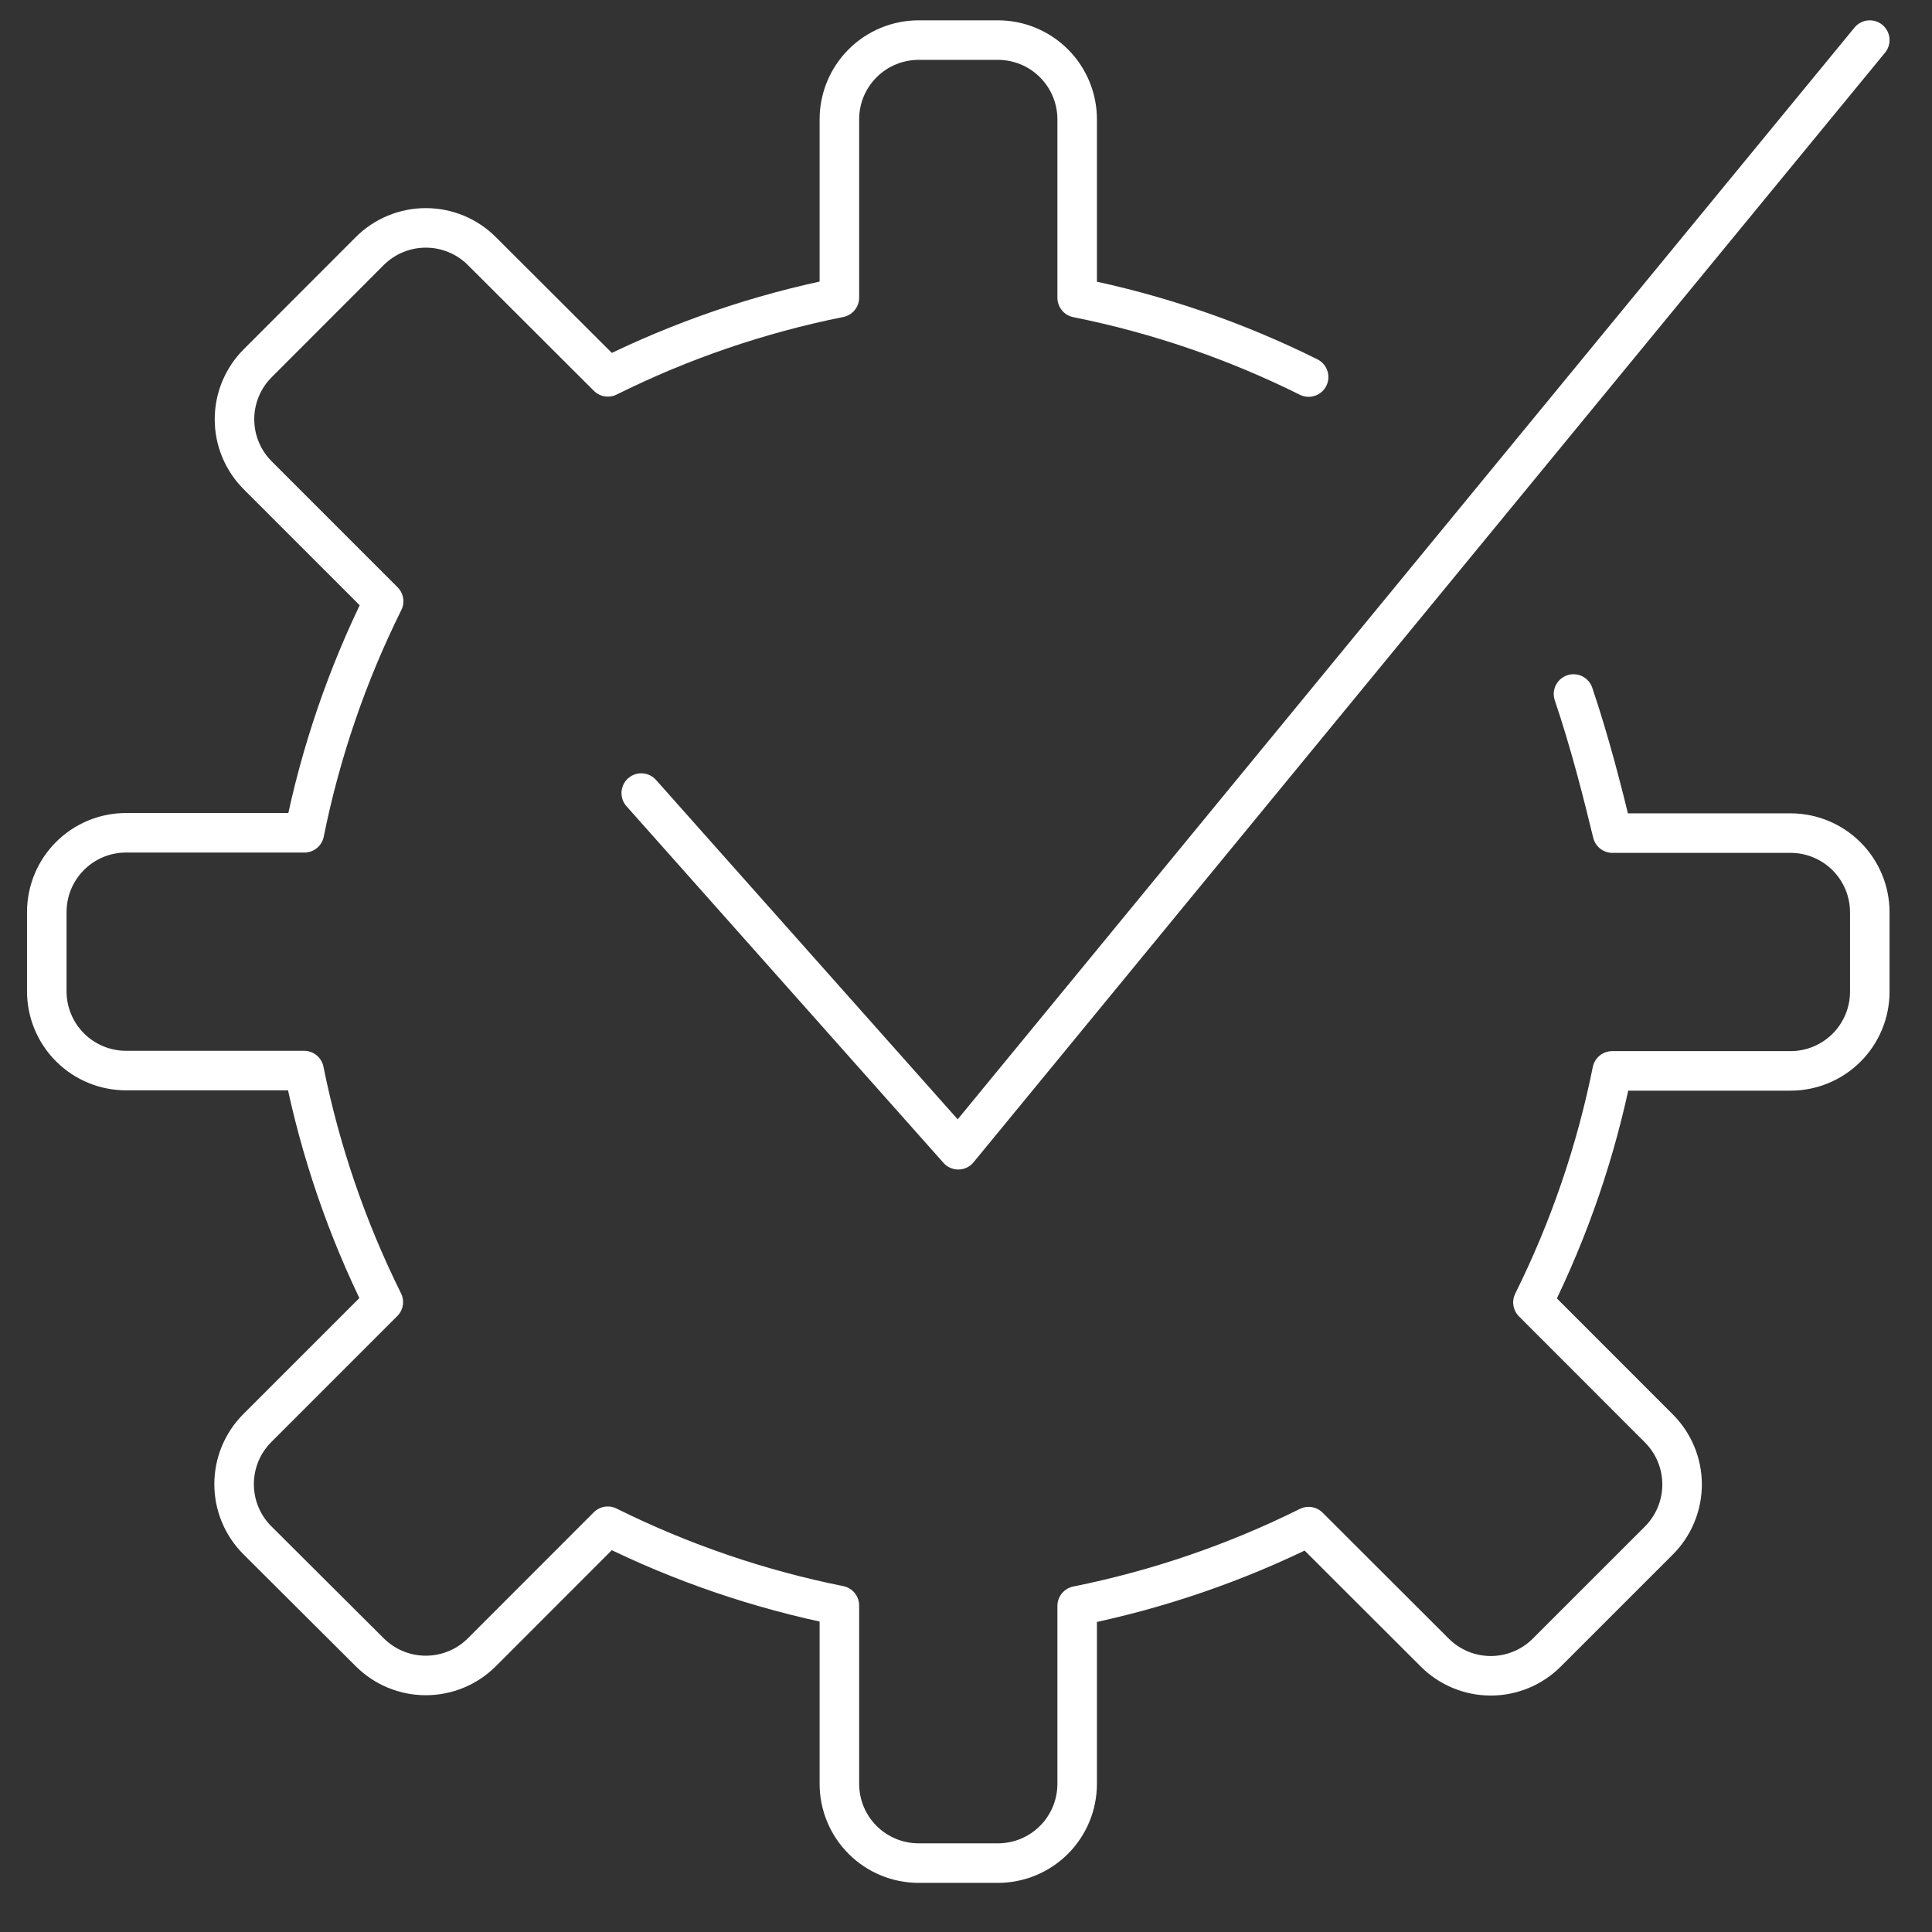 <?xml version="1.0" encoding="utf-8"?>
<svg xmlns="http://www.w3.org/2000/svg" fill="none" height="65" viewBox="0 0 65 65" width="65">
<rect x="0" y="0" width="65" height="65" fill="#333333" stroke="none"/>
<g clip-path="url(#clip0_662_4218)">
<path d="M44.027 12.685C41.56 11.457 38.942 10.56 36.24 10.018V4.015C36.24 3.308 35.959 2.63 35.459 2.13C34.959 1.63 34.281 1.349 33.574 1.349H30.907C30.2 1.349 29.521 1.63 29.021 2.13C28.521 2.63 28.24 3.308 28.24 4.015V10.013C25.538 10.555 22.919 11.451 20.451 12.679L16.211 8.447C15.711 7.947 15.033 7.667 14.326 7.667C13.619 7.667 12.941 7.947 12.44 8.447L8.67 12.221C8.17 12.721 7.889 13.399 7.889 14.106C7.889 14.813 8.17 15.491 8.67 15.991L12.907 20.229C11.681 22.697 10.784 25.316 10.24 28.018H4.24C3.533 28.018 2.855 28.299 2.355 28.799C1.855 29.299 1.574 29.977 1.574 30.685V33.351C1.574 34.059 1.855 34.737 2.355 35.237C2.855 35.737 3.533 36.018 4.24 36.018H10.23C10.774 38.72 11.67 41.339 12.896 43.807L8.656 48.047C8.156 48.547 7.876 49.225 7.876 49.933C7.876 50.64 8.156 51.318 8.656 51.818L12.44 55.589C12.941 56.089 13.619 56.369 14.326 56.369C15.033 56.369 15.711 56.089 16.211 55.589L20.448 51.349C22.917 52.576 25.537 53.473 28.24 54.015V60.015C28.24 60.722 28.521 61.401 29.021 61.901C29.521 62.401 30.2 62.682 30.907 62.682H33.574C34.281 62.682 34.959 62.401 35.459 61.901C35.959 61.401 36.24 60.722 36.24 60.015V54.029C38.942 53.485 41.56 52.589 44.027 51.362L48.27 55.599C48.77 56.099 49.448 56.38 50.155 56.38C50.862 56.38 51.54 56.099 52.04 55.599L55.811 51.829C56.311 51.329 56.592 50.65 56.592 49.943C56.592 49.236 56.311 48.558 55.811 48.058L51.574 43.818C52.8 41.349 53.697 38.731 54.24 36.029H60.24C60.948 36.029 61.626 35.748 62.126 35.248C62.626 34.748 62.907 34.069 62.907 33.362V30.695C62.907 29.988 62.626 29.31 62.126 28.81C61.626 28.31 60.948 28.029 60.24 28.029H54.248C53.926 26.695 53.486 24.959 52.939 23.349" stroke="white" stroke-linecap="round" stroke-linejoin="round" stroke-width="1.33"/>
<path d="M62.907 1.349L32.24 38.682L21.574 26.682" stroke="white" stroke-linecap="round" stroke-linejoin="round" stroke-width="1.33"/>
</g>
<defs>
<clipPath id="clip0_662_4218">
<rect fill="white" height="64" transform="translate(0.24 0.016)" width="64"/>
</clipPath>
</defs>
</svg>